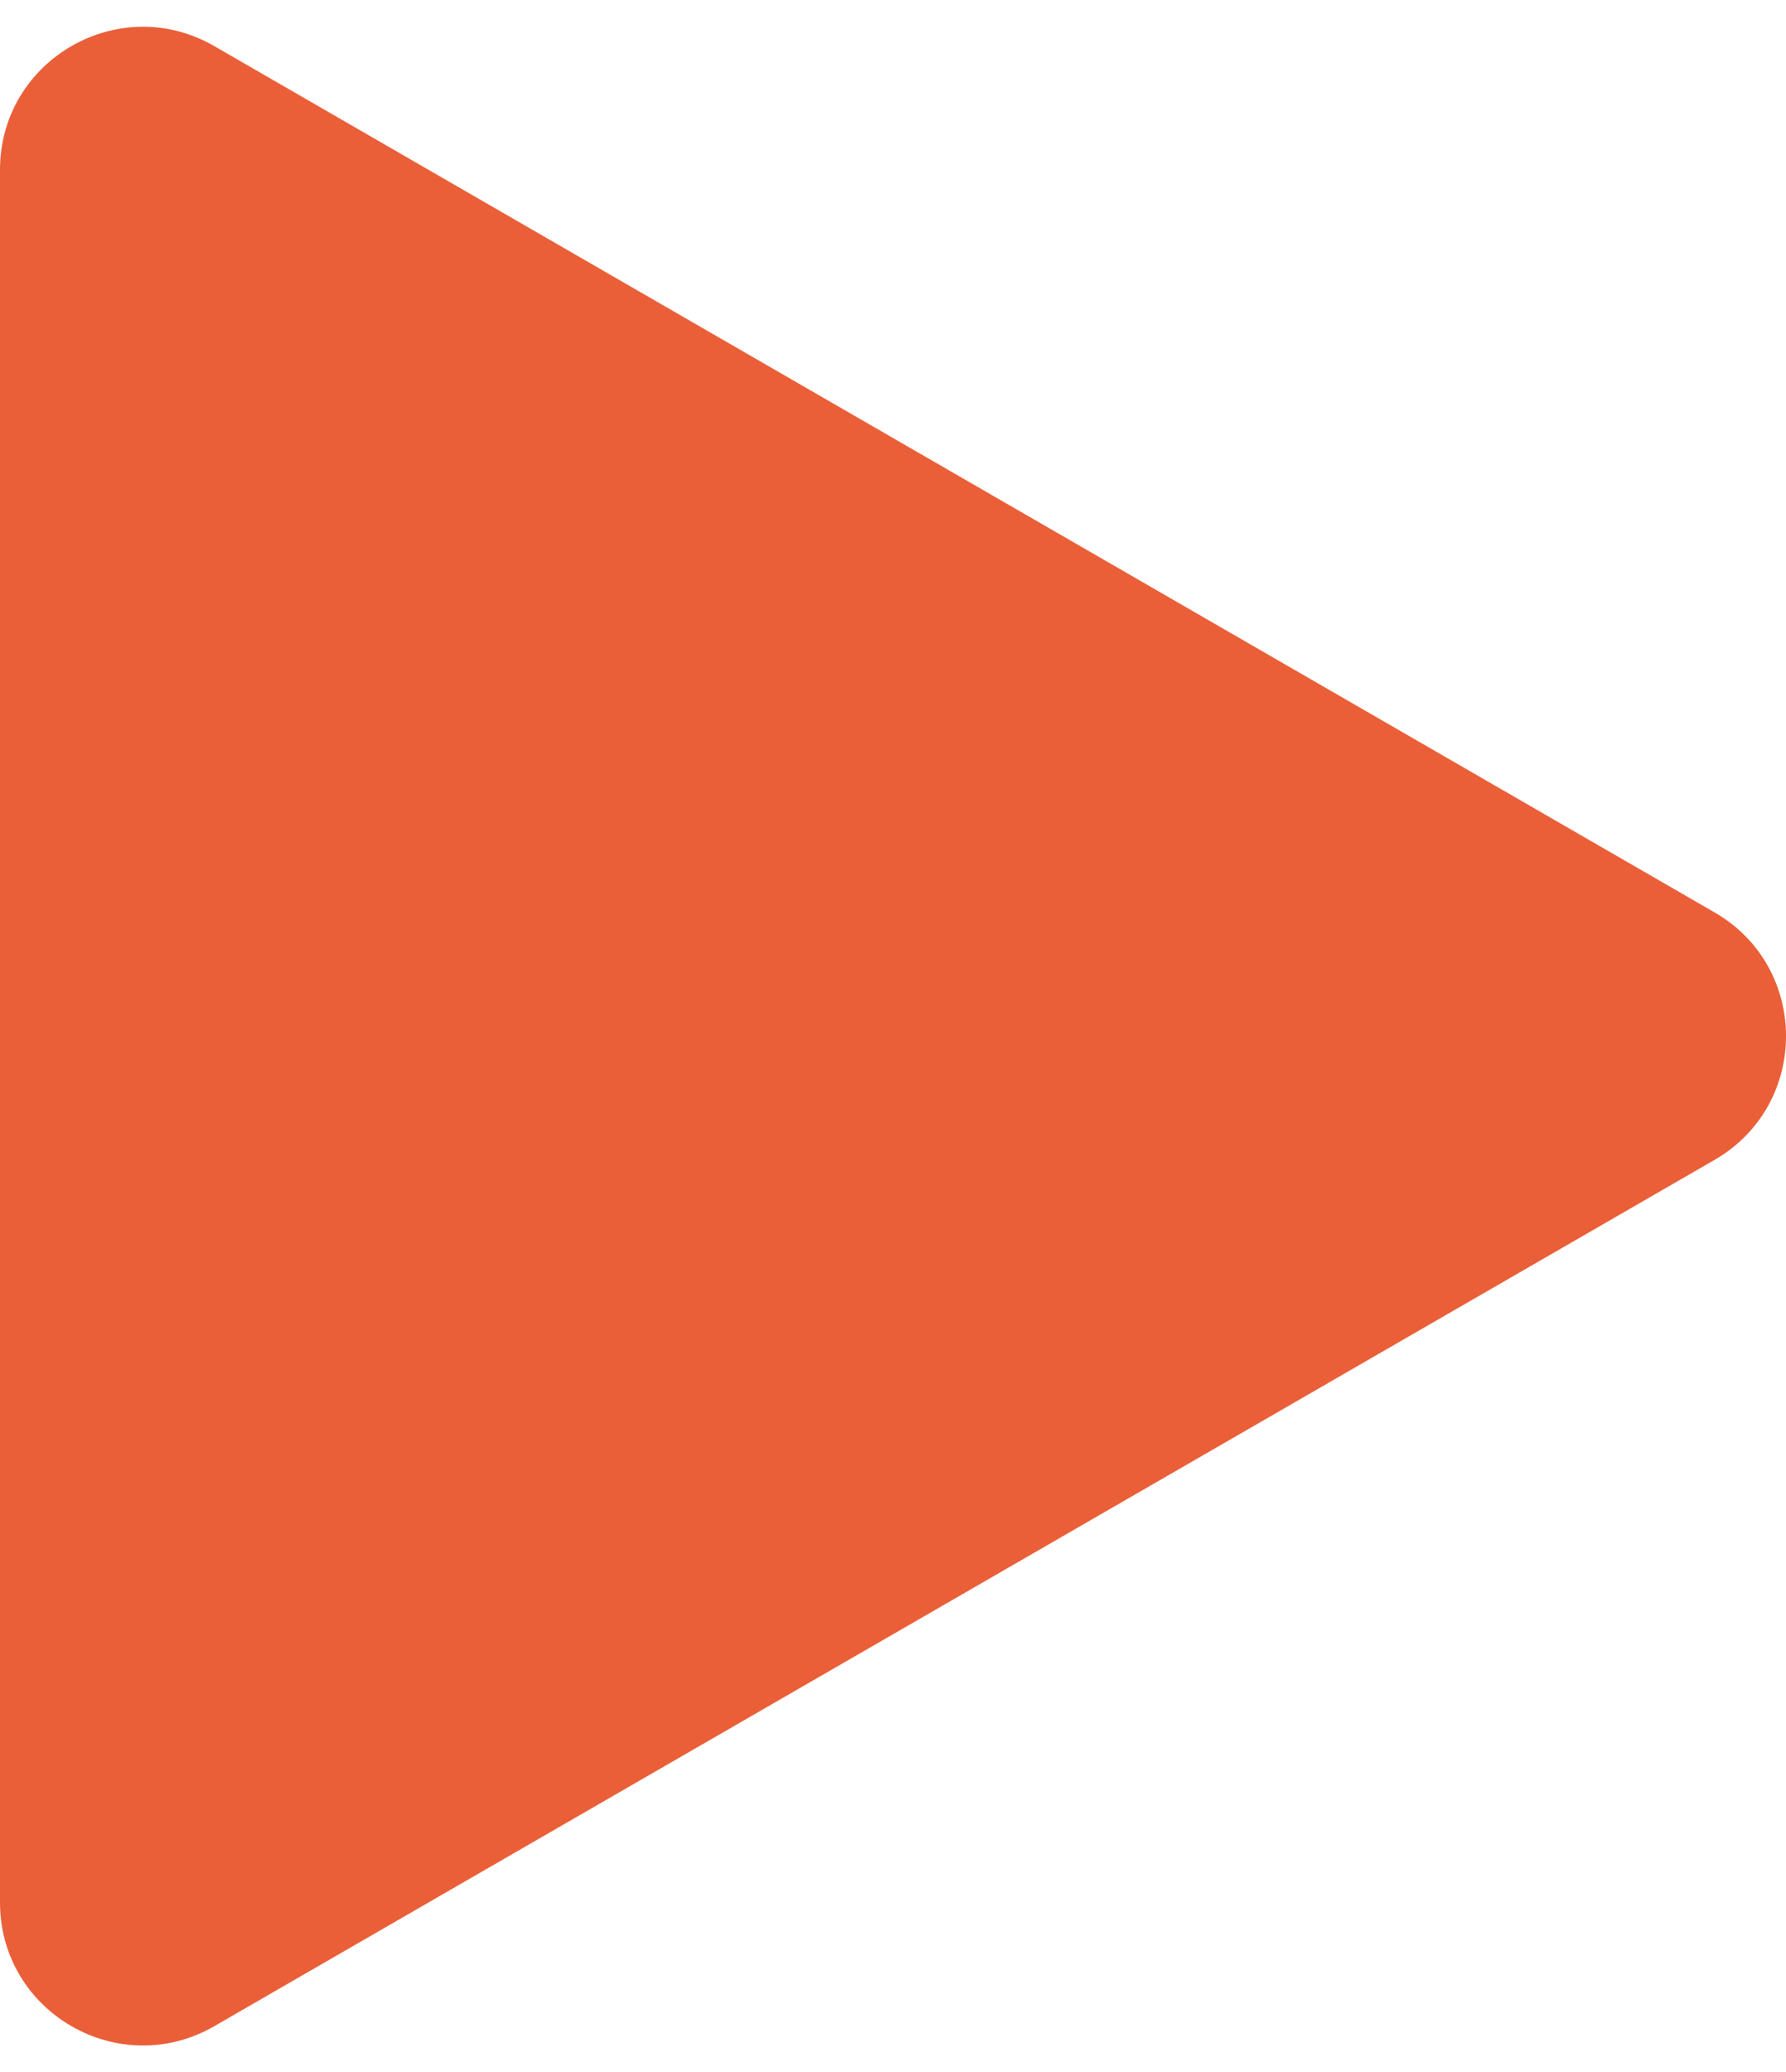 <?xml version="1.0" encoding="UTF-8"?> <svg xmlns="http://www.w3.org/2000/svg" width="50" height="58" viewBox="0 0 50 58" fill="none"><path d="M48 25.54C50.667 27.079 50.667 30.928 48 32.468L6 56.717C3.333 58.256 0 56.332 0 53.253L0 4.755C0 1.676 3.333 -0.249 6 1.291L48 25.54Z" fill="#EA5F38"></path></svg> 